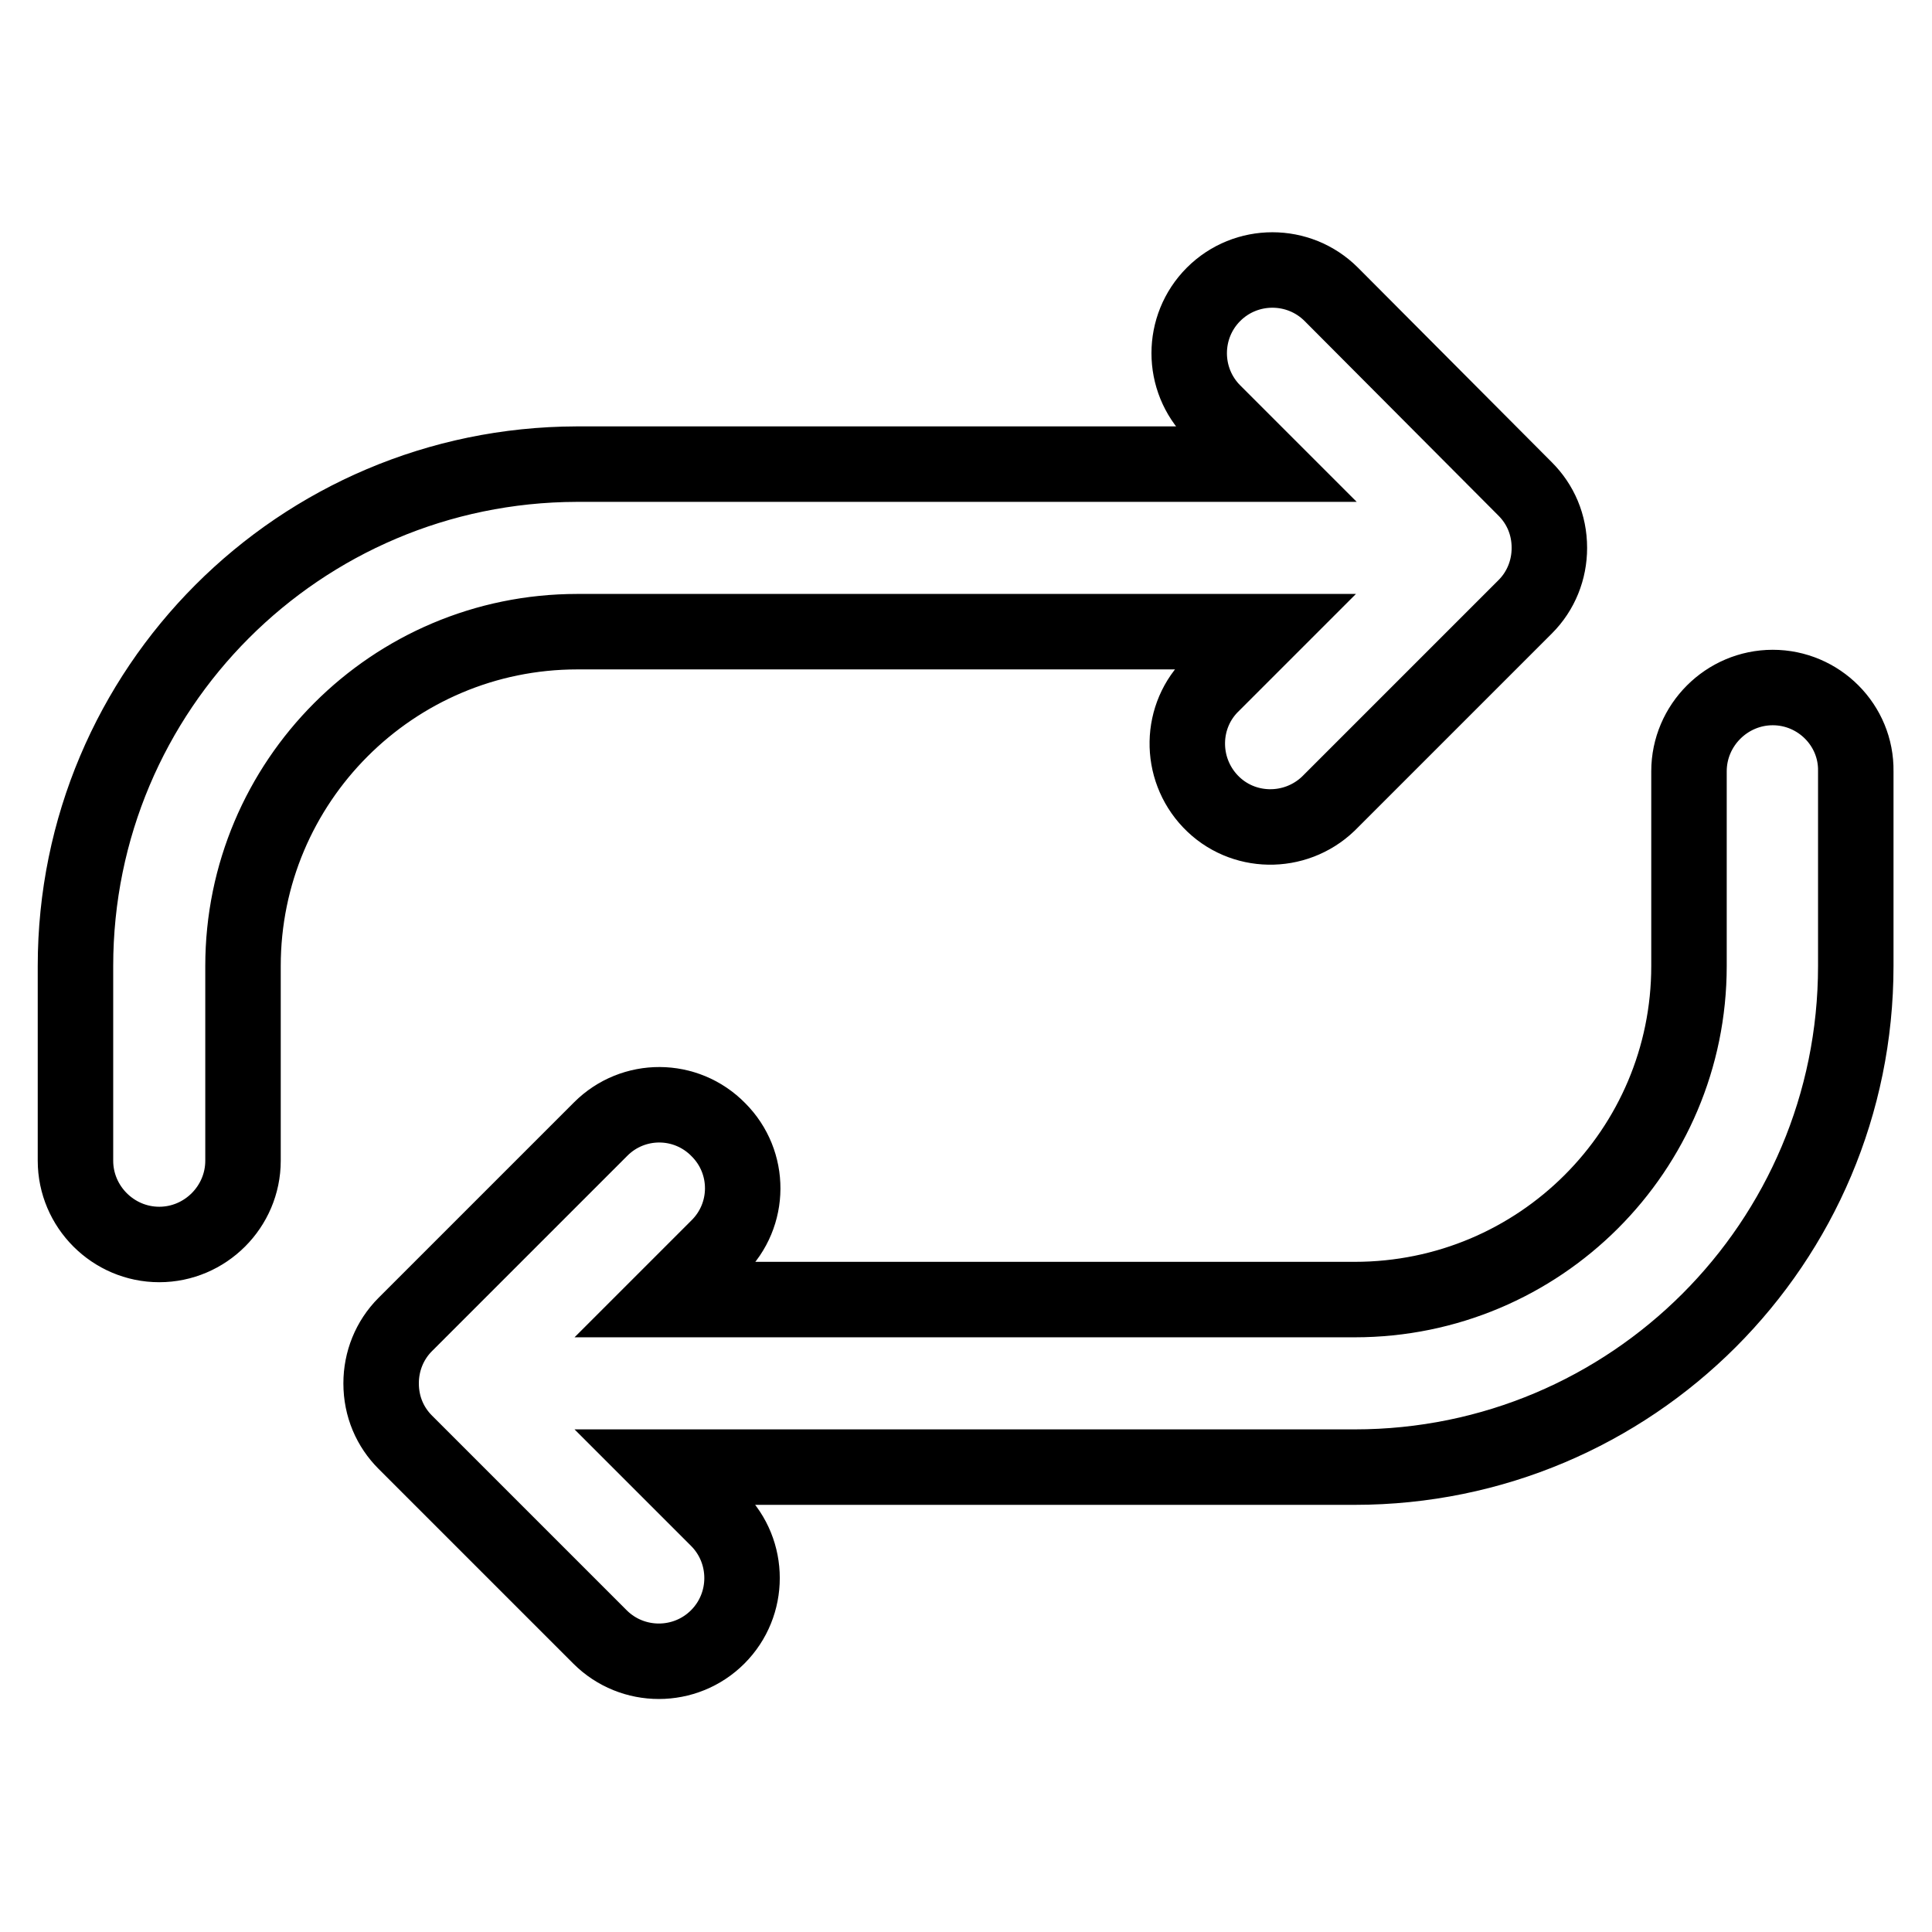 <?xml version="1.0" encoding="utf-8"?>
<!-- Svg Vector Icons : http://www.onlinewebfonts.com/icon -->
<!DOCTYPE svg PUBLIC "-//W3C//DTD SVG 1.1//EN" "http://www.w3.org/Graphics/SVG/1.1/DTD/svg11.dtd">
<svg version="1.1" xmlns="http://www.w3.org/2000/svg" xmlns:xlink="http://www.w3.org/1999/xlink" x="0px" y="0px" viewBox="0 0 256 256" enable-background="new 0 0 256 256" xml:space="preserve">
<g> <path stroke-width="10" fill-opacity="0" stroke="#000000"  d="M234.9,91.1c-6.1,0-11.1,5-11.1,11.1V128c0,24.4-19.8,44.2-44.3,44.2h-73.8v0h-11v0h-6.5l6.9-6.9 c4.4-4.3,4.4-11.3,0.1-15.6c-4.3-4.4-11.3-4.4-15.6-0.1c0,0-0.1,0.1-0.1,0.1l-25.8,25.8c-2.1,2.1-3.2,4.9-3.2,7.8 c0,3.1,1.2,5.8,3.2,7.8l25.8,25.8c4.3,4.3,11.3,4.3,15.6,0c4.3-4.3,4.3-11.3,0-15.6l-6.9-6.9h21.2v0h70.1 c36.7,0,66.4-29.7,66.4-66.4v-25.8C246,96.1,241,91.1,234.9,91.1z M150.1,83.7L150.1,83.7l11,0v0h6.5l-6.9,6.9 c-4.4,4.2-4.5,11.2-0.3,15.6c4.2,4.4,11.2,4.5,15.6,0.3c0.1-0.1,0.2-0.2,0.3-0.3l25.8-25.8c2.1-2.1,3.2-4.9,3.2-7.8 c0-3.1-1.2-5.8-3.2-7.8L176.4,39c-4.3-4.3-11.3-4.3-15.6,0c-4.3,4.3-4.3,11.3,0,15.6l6.9,6.9h-21.2v0H76.4 C39.7,61.6,10,91.3,10,128v25.8c0,6.1,5,11.1,11.1,11.1s11.1-5,11.1-11.1V128c0-24.4,19.8-44.3,44.3-44.3H150.1z"/></g>
</svg>